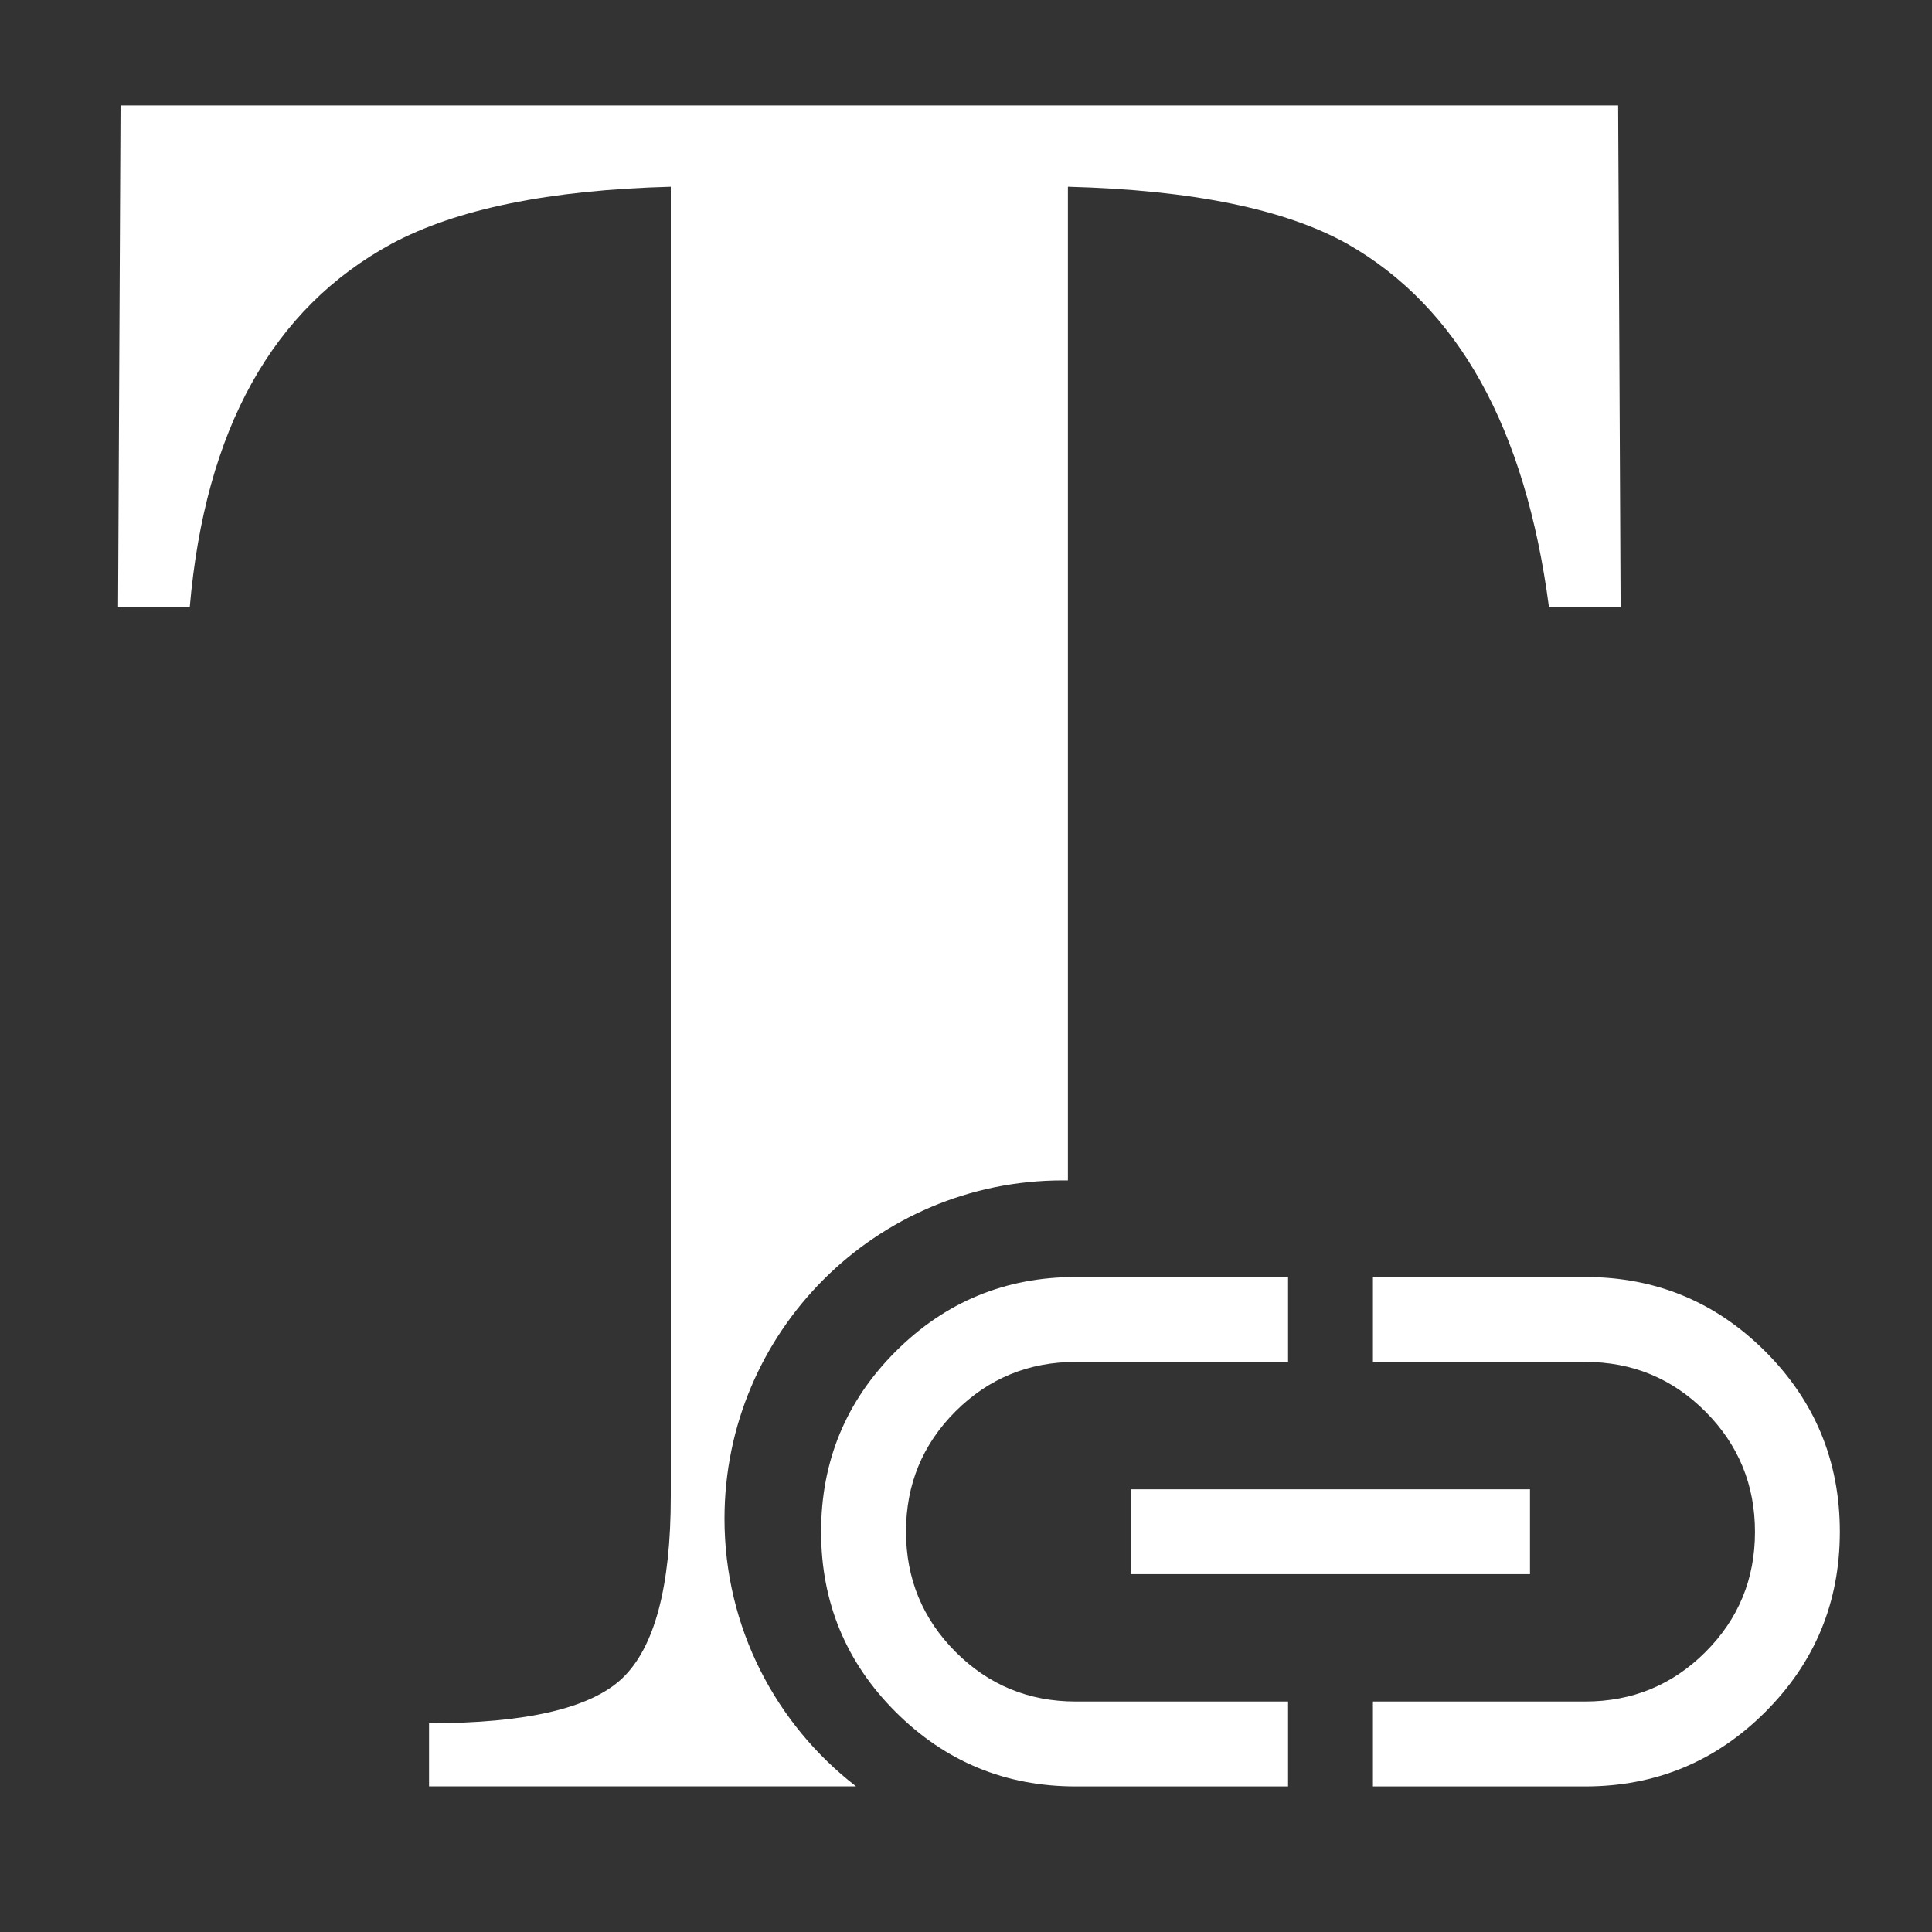 <svg width="40" height="40" viewBox="0 0 40 40" fill="none" xmlns="http://www.w3.org/2000/svg">
<rect x="0" y="0" width="40" height="40" fill="#333333" stroke="none"/>
<path d="M33.553 12.567H32.069C31.583 8.862 30.191 6.357 27.895 5.049C26.604 4.328 24.675 3.933 22.11 3.866V24.439H22.004C18.136 24.439 15 27.575 15 31.443C15 33.699 16.067 35.704 17.724 36.985H8.883V35.678C10.895 35.678 12.228 35.368 12.882 34.748C13.552 34.111 13.888 32.853 13.888 30.976V3.866C11.373 3.933 9.445 4.328 8.104 5.049C5.639 6.39 4.247 8.896 3.929 12.567H2.445L2.496 2.182H33.502L33.553 12.567Z" fill="white"/>
<path d="M26.668 36.986H22.273C20.814 36.986 19.571 36.471 18.542 35.443C17.514 34.415 17 33.172 17 31.713C17 30.254 17.514 29.01 18.542 27.982C19.571 26.954 20.814 26.439 22.273 26.439H26.668V28.197H22.273C21.297 28.197 20.466 28.539 19.783 29.221C19.1 29.904 18.758 30.733 18.758 31.708C18.758 32.684 19.1 33.514 19.783 34.2C20.466 34.885 21.297 35.228 22.273 35.228H26.668V36.986ZM23.416 32.591V30.834H31.677V32.591H23.416ZM28.425 36.986V35.228H32.819C33.796 35.228 34.626 34.886 35.309 34.204C35.993 33.521 36.335 32.692 36.335 31.717C36.335 30.741 35.993 29.911 35.309 29.226C34.626 28.54 33.796 28.197 32.819 28.197H28.425V26.439H32.819C34.278 26.439 35.522 26.954 36.55 27.982C37.578 29.01 38.092 30.254 38.092 31.713C38.092 33.172 37.578 34.415 36.55 35.443C35.522 36.471 34.278 36.986 32.819 36.986H28.425Z" fill="white"/>
</svg>
